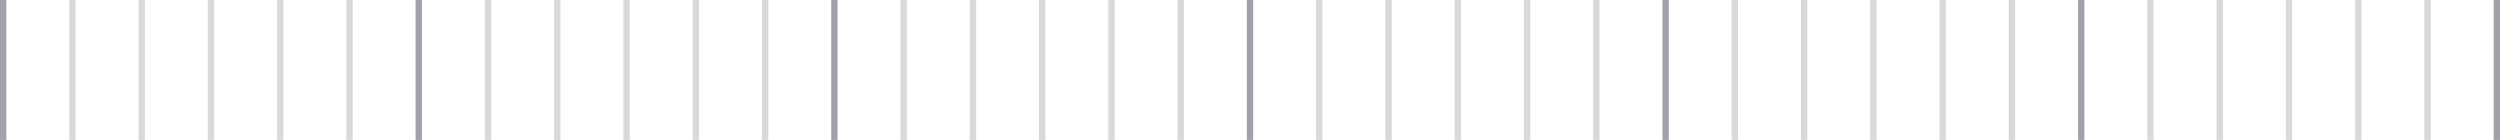 <svg width="393" height="22" viewBox="0 0 393 22" fill="none" xmlns="http://www.w3.org/2000/svg">
<line x1="0.5" y1="2.18558e-08" x2="0.5" y2="22" stroke="#A1A1AA"/>
<line x1="11.389" y1="-2.18557e-08" x2="11.389" y2="22" stroke="#A1A1AA" stroke-opacity="0.4"/>
<line x1="22.277" y1="-2.18557e-08" x2="22.277" y2="22" stroke="#A1A1AA" stroke-opacity="0.4"/>
<line x1="33.166" y1="-2.18557e-08" x2="33.166" y2="22" stroke="#A1A1AA" stroke-opacity="0.4"/>
<line x1="44.055" y1="-2.18557e-08" x2="44.055" y2="22" stroke="#A1A1AA" stroke-opacity="0.4"/>
<line x1="54.945" y1="-2.18557e-08" x2="54.945" y2="22" stroke="#A1A1AA" stroke-opacity="0.4"/>
<line x1="65.834" y1="2.18558e-08" x2="65.834" y2="22" stroke="#A1A1AA"/>
<line x1="76.723" y1="-2.18557e-08" x2="76.723" y2="22" stroke="#A1A1AA" stroke-opacity="0.4"/>
<line x1="87.611" y1="-2.18557e-08" x2="87.611" y2="22" stroke="#A1A1AA" stroke-opacity="0.4"/>
<line x1="98.5" y1="-2.18557e-08" x2="98.5" y2="22" stroke="#A1A1AA" stroke-opacity="0.4"/>
<line x1="109.389" y1="-2.18557e-08" x2="109.389" y2="22" stroke="#A1A1AA" stroke-opacity="0.4"/>
<line x1="120.277" y1="-2.18557e-08" x2="120.277" y2="22" stroke="#A1A1AA" stroke-opacity="0.4"/>
<line x1="131.166" y1="2.18558e-08" x2="131.166" y2="22" stroke="#A1A1AA"/>
<line x1="142.055" y1="-2.18557e-08" x2="142.055" y2="22" stroke="#A1A1AA" stroke-opacity="0.4"/>
<line x1="152.945" y1="-2.18557e-08" x2="152.945" y2="22" stroke="#A1A1AA" stroke-opacity="0.4"/>
<line x1="163.834" y1="-2.18557e-08" x2="163.834" y2="22" stroke="#A1A1AA" stroke-opacity="0.4"/>
<line x1="174.723" y1="-2.18557e-08" x2="174.723" y2="22" stroke="#A1A1AA" stroke-opacity="0.4"/>
<line x1="185.611" y1="-2.18557e-08" x2="185.611" y2="22" stroke="#A1A1AA" stroke-opacity="0.4"/>
<line x1="196.5" y1="2.18558e-08" x2="196.5" y2="22" stroke="#A1A1AA"/>
<line x1="207.389" y1="-2.18557e-08" x2="207.389" y2="22" stroke="#A1A1AA" stroke-opacity="0.4"/>
<line x1="218.277" y1="-2.18557e-08" x2="218.277" y2="22" stroke="#A1A1AA" stroke-opacity="0.4"/>
<line x1="229.166" y1="-2.18557e-08" x2="229.166" y2="22" stroke="#A1A1AA" stroke-opacity="0.4"/>
<line x1="240.055" y1="-2.18557e-08" x2="240.055" y2="22" stroke="#A1A1AA" stroke-opacity="0.4"/>
<line x1="250.945" y1="-2.18557e-08" x2="250.945" y2="22" stroke="#A1A1AA" stroke-opacity="0.4"/>
<line x1="261.834" y1="2.18558e-08" x2="261.834" y2="22" stroke="#A1A1AA"/>
<line x1="272.723" y1="-2.18557e-08" x2="272.723" y2="22" stroke="#A1A1AA" stroke-opacity="0.4"/>
<line x1="283.611" y1="-2.18557e-08" x2="283.611" y2="22" stroke="#A1A1AA" stroke-opacity="0.4"/>
<line x1="294.5" y1="-2.18557e-08" x2="294.5" y2="22" stroke="#A1A1AA" stroke-opacity="0.4"/>
<line x1="305.389" y1="-2.18557e-08" x2="305.389" y2="22" stroke="#A1A1AA" stroke-opacity="0.4"/>
<line x1="316.277" y1="-2.18557e-08" x2="316.277" y2="22" stroke="#A1A1AA" stroke-opacity="0.4"/>
<line x1="327.166" y1="2.18558e-08" x2="327.166" y2="22" stroke="#A1A1AA"/>
<line x1="338.055" y1="-2.18557e-08" x2="338.055" y2="22" stroke="#A1A1AA" stroke-opacity="0.4"/>
<line x1="348.945" y1="-2.18557e-08" x2="348.945" y2="22" stroke="#A1A1AA" stroke-opacity="0.4"/>
<line x1="359.834" y1="-2.18557e-08" x2="359.834" y2="22" stroke="#A1A1AA" stroke-opacity="0.4"/>
<line x1="370.723" y1="-2.18557e-08" x2="370.723" y2="22" stroke="#A1A1AA" stroke-opacity="0.4"/>
<line x1="381.611" y1="-2.18557e-08" x2="381.611" y2="22" stroke="#A1A1AA" stroke-opacity="0.4"/>
<line x1="392.5" y1="2.18558e-08" x2="392.5" y2="22" stroke="#A1A1AA"/>
</svg>
